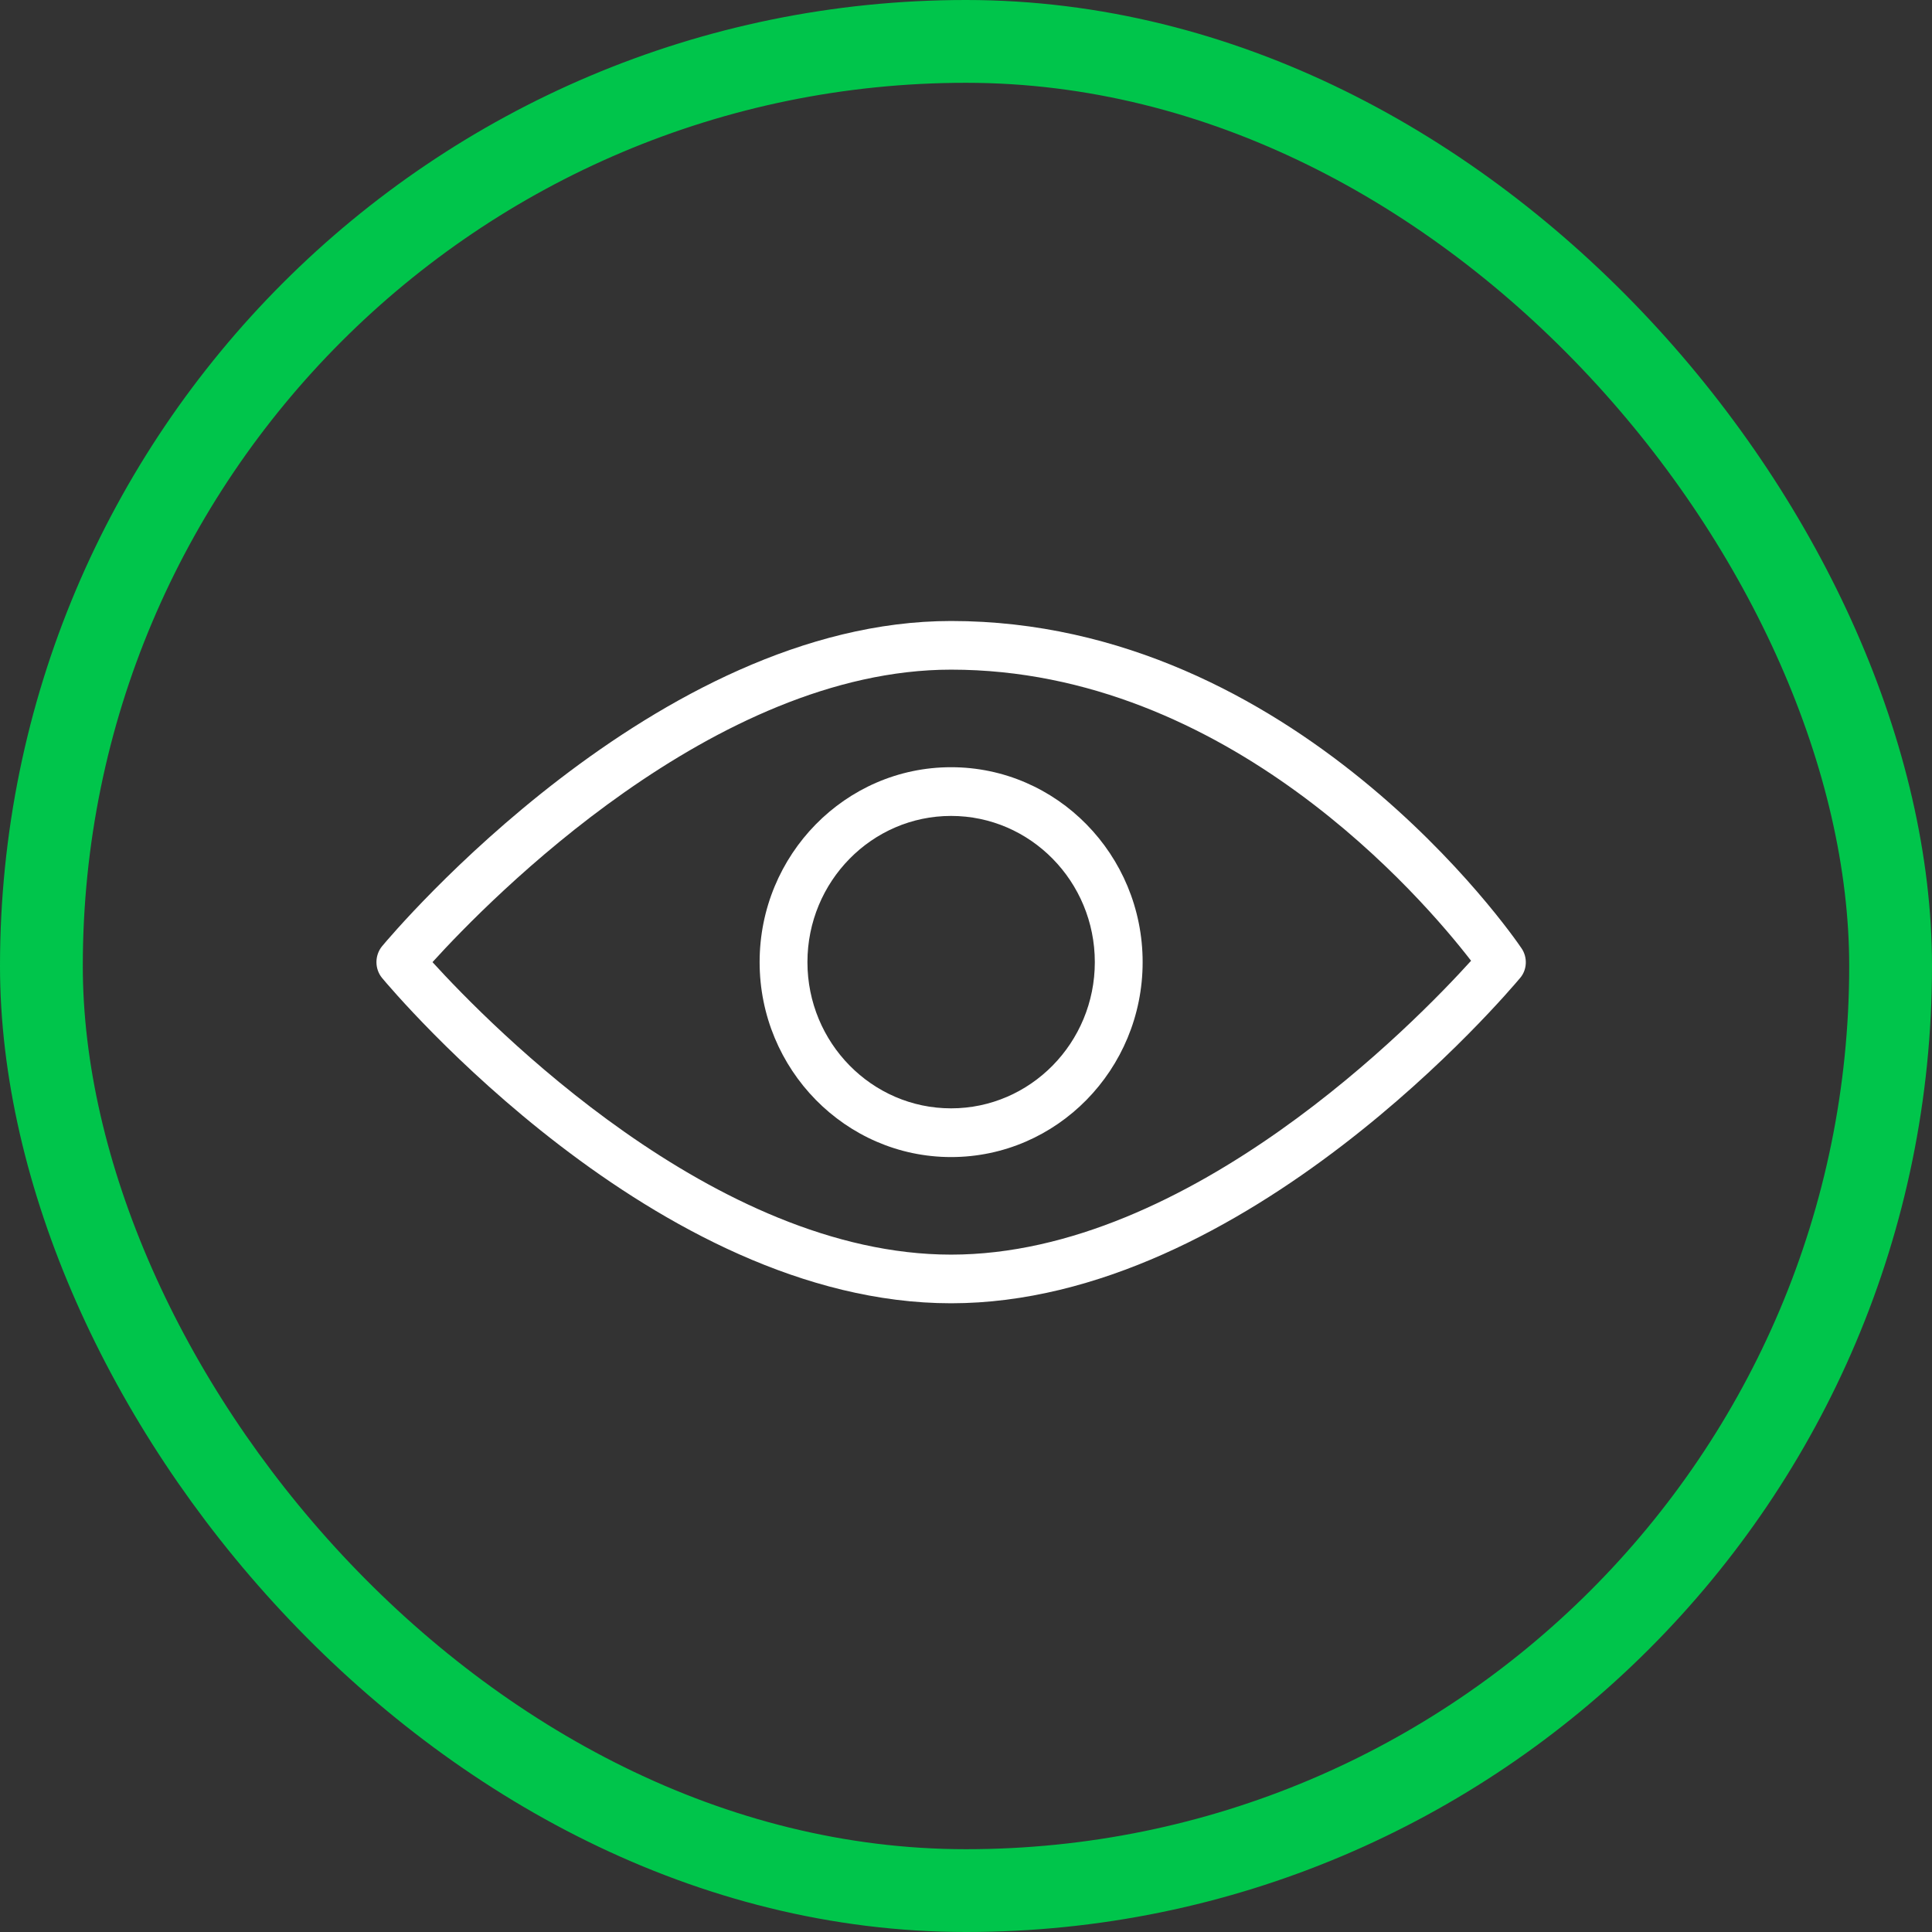 <?xml version="1.0" encoding="UTF-8"?> <svg xmlns="http://www.w3.org/2000/svg" width="28" height="28" viewBox="0 0 28 28" fill="none"><rect x="0" y="0" width="28" height="28" fill="#333333" stroke="none"/> <rect x="0.6" y="0.6" width="26.8" height="26.8" rx="13.4" stroke="#00C54B" stroke-width="1.2"></rect> <path d="M22.052 13.745C21.922 13.55 18.769 9 13.784 9C9.509 9 5.696 13.523 5.536 13.715C5.429 13.848 5.429 14.04 5.536 14.172C5.696 14.364 9.506 18.888 13.784 18.888C18.063 18.888 21.87 14.364 22.032 14.172C22.133 14.053 22.14 13.874 22.052 13.745ZM13.784 18.183C10.355 18.183 7.098 14.855 6.268 13.944C7.095 13.033 10.352 9.705 13.784 9.705C17.796 9.705 20.627 13.027 21.32 13.924C20.52 14.808 17.243 18.183 13.784 18.183Z" fill="white"></path> <path d="M13.784 11.119C12.252 11.119 11.009 12.388 11.009 13.944C11.009 15.5 12.255 16.769 13.784 16.769C15.317 16.769 16.56 15.5 16.56 13.944C16.56 12.388 15.317 11.119 13.784 11.119ZM13.784 16.063C12.636 16.063 11.702 15.113 11.702 13.944C11.702 12.775 12.636 11.825 13.784 11.825C14.933 11.825 15.867 12.775 15.867 13.944C15.867 15.113 14.933 16.063 13.784 16.063Z" fill="white"></path> </svg> 